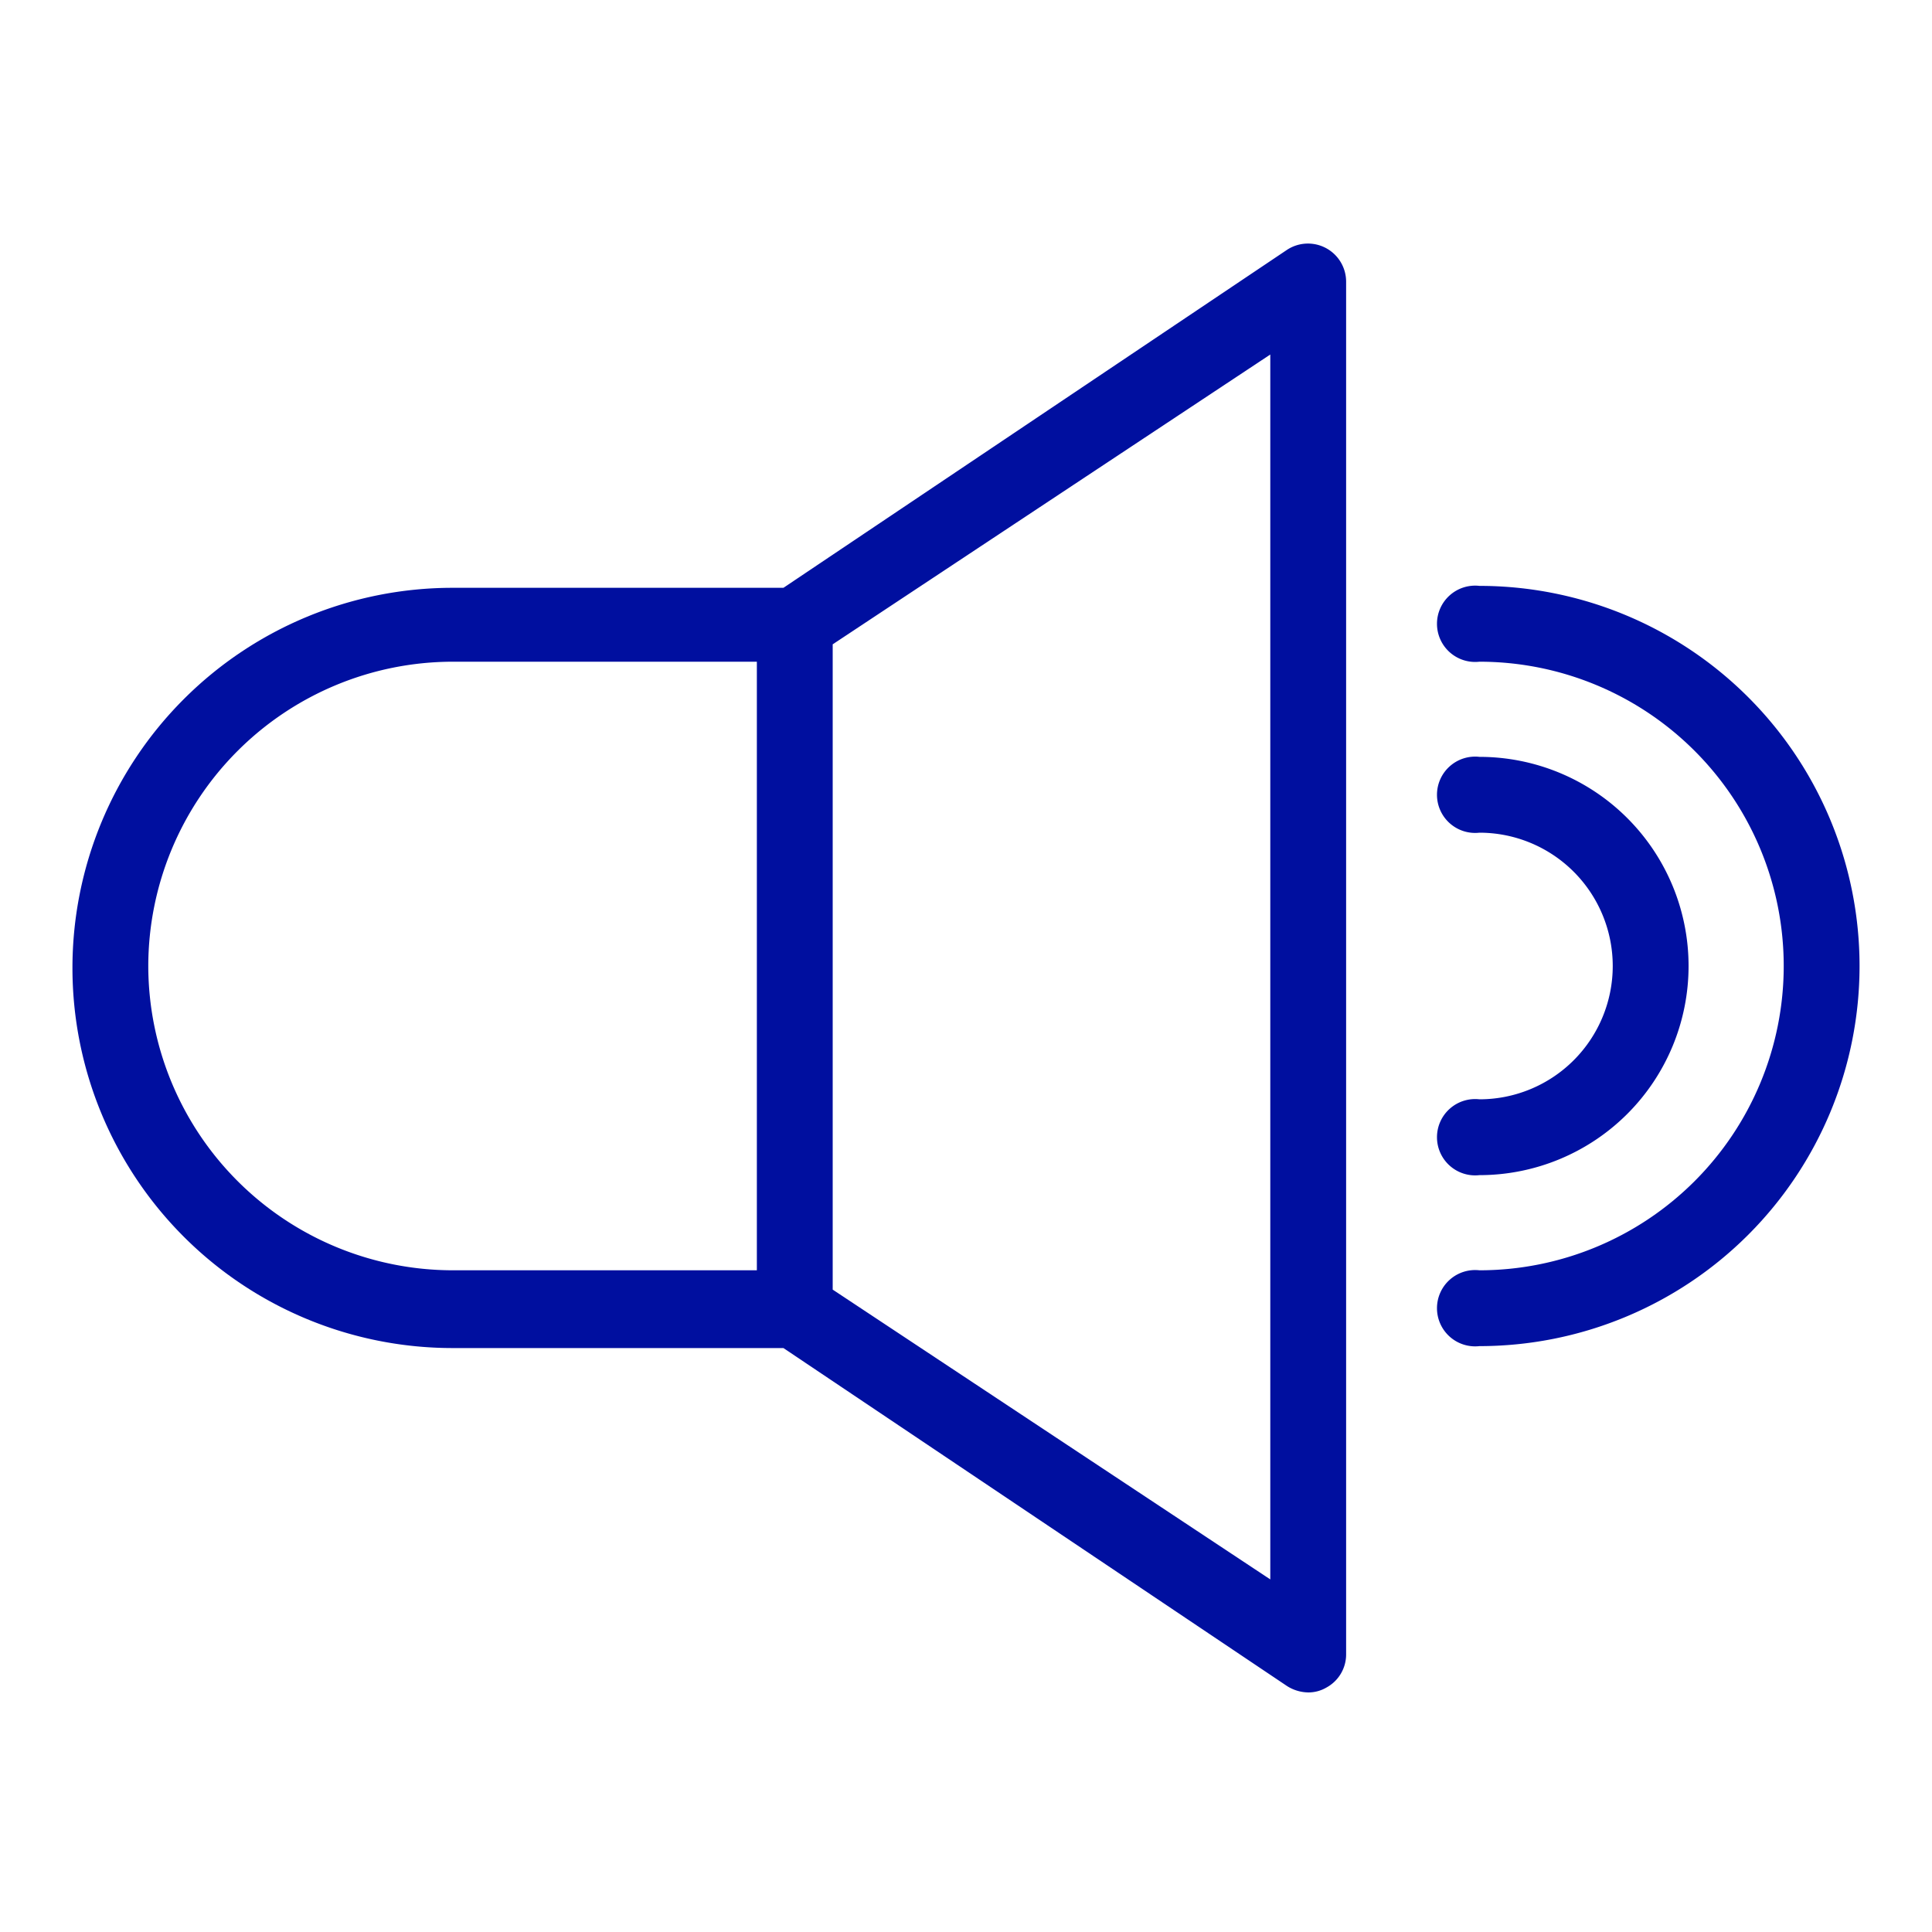 <svg id="Layer_1" data-name="Layer 1" xmlns="http://www.w3.org/2000/svg" viewBox="0 0 40 40"><defs><style>.cls-1{fill:#000f9f;}</style></defs><path class="cls-1" d="M26.65,5.17l-10.43,7H9.37a7.87,7.87,0,0,0,0,15.74h6.85l10.43,7a.84.84,0,0,0,.44.13.74.74,0,0,0,.37-.1.78.78,0,0,0,.41-.69V5.83a.79.79,0,0,0-1.22-.66ZM3.07,20a6.31,6.31,0,0,1,6.3-6.3h6.3V26.3H9.37A6.31,6.31,0,0,1,3.07,20ZM26.3,32.7l-9.06-6V13.34l9.06-6Z"/><path class="cls-1" d="M30.63,27.87a7.87,7.87,0,1,0,0-15.74.79.79,0,1,0,0,1.57,6.3,6.3,0,1,1,0,12.6.79.79,0,1,0,0,1.57Z"/><path class="cls-1" d="M30.63,22.76a.79.79,0,1,0,0,1.57,4.33,4.33,0,1,0,0-8.66.79.79,0,1,0,0,1.57,2.76,2.76,0,0,1,0,5.52Z"/></svg>